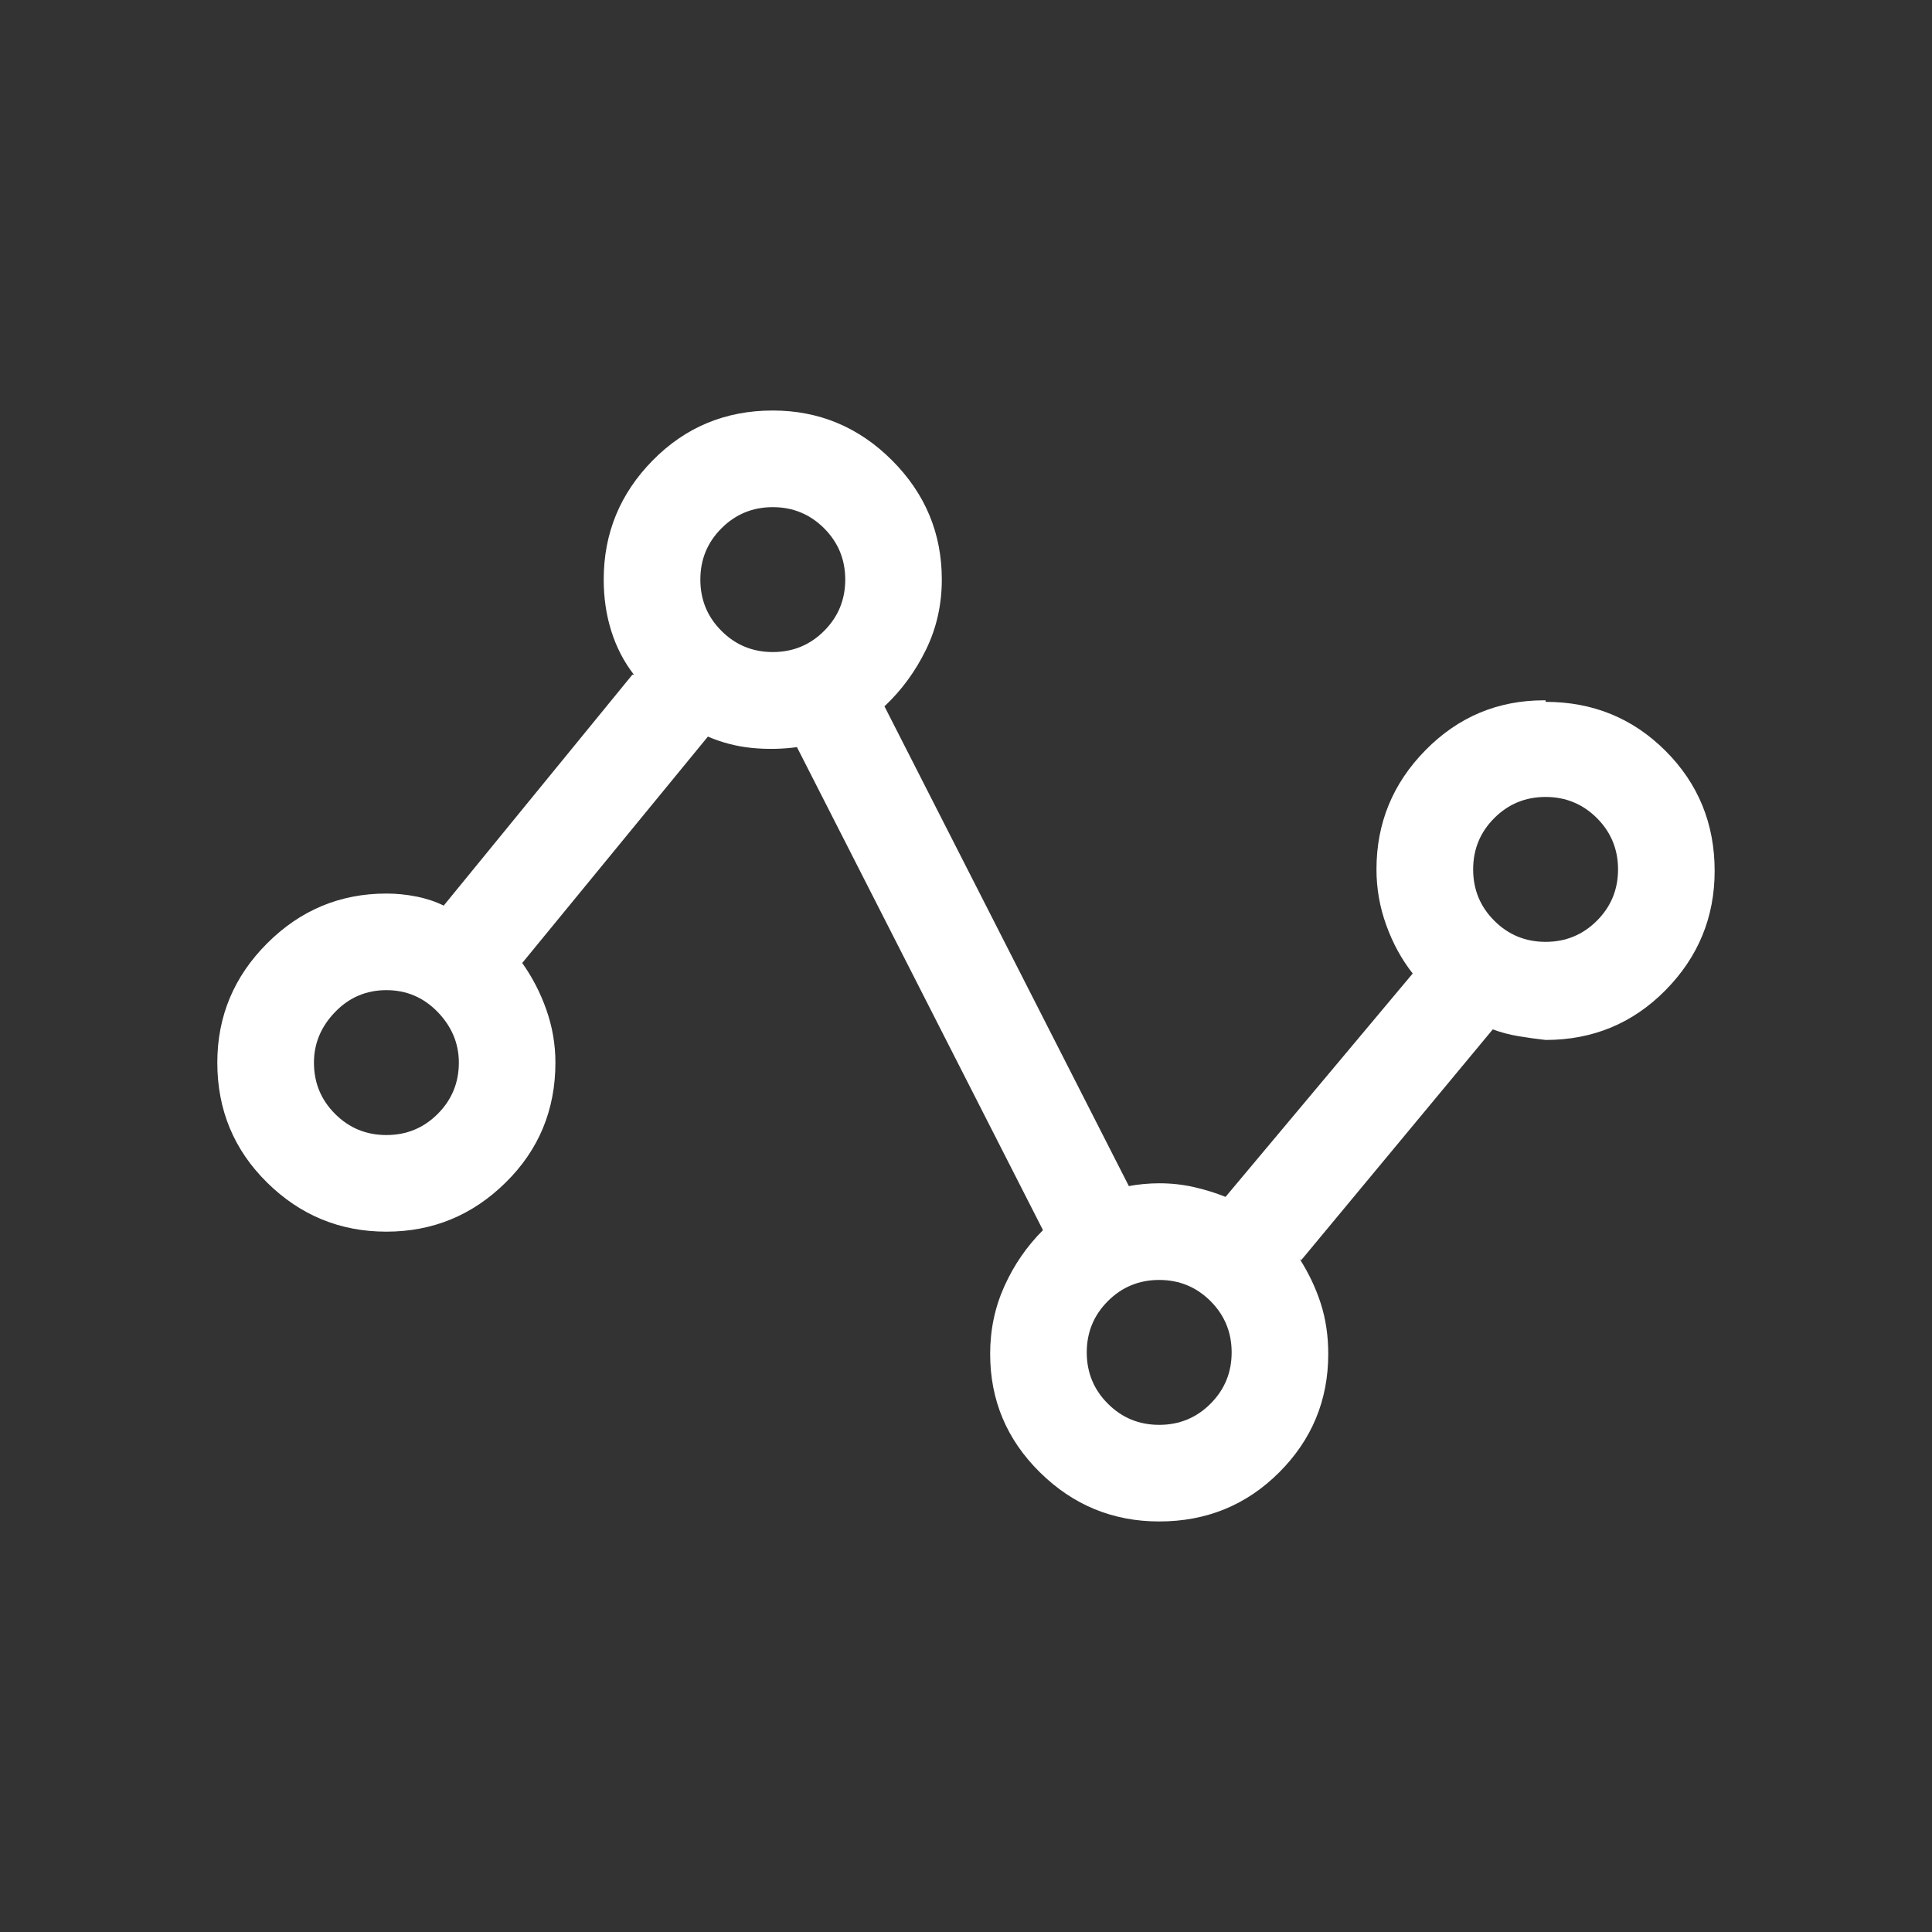 <?xml version="1.0" encoding="UTF-8"?>
<!-- Generator: Adobe Illustrator 28.1.0, SVG Export Plug-In . SVG Version: 6.00 Build 0)  -->
<svg xmlns="http://www.w3.org/2000/svg" xmlns:xlink="http://www.w3.org/1999/xlink" version="1.1" id="Layer_1" x="0px" y="0px" viewBox="0 0 500 500" style="enable-background:new 0 0 500 500;" xml:space="preserve">
<rect x="0" y="0" width="500" height="500" fill="#333333" stroke="none"/>
<style type="text/css">
	.st0{fill:#FFFFFF;}
</style>
<g>
	<path class="st0" d="M400,181.25v0.39c12.24,0,22.59,4.24,31.05,12.7c8.46,8.47,12.7,18.82,12.7,31.05   c0,11.98-4.24,22.27-12.7,30.86c-8.47,8.59-18.82,12.89-31.05,12.89c-2.34-0.26-4.69-0.59-7.03-0.98s-4.56-0.98-6.64-1.76   l-49.61,59.77l-0.39-0.39c2.34,3.65,4.16,7.49,5.47,11.52c1.3,4.04,1.95,8.4,1.95,13.09c0,11.98-4.24,22.21-12.7,30.66   c-8.47,8.47-18.82,12.7-31.05,12.7c-11.98,0-22.27-4.23-30.86-12.7c-8.59-8.46-12.89-18.68-12.89-30.66   c0-6.25,1.23-12.11,3.71-17.58c2.47-5.47,5.79-10.28,9.96-14.45l-63.67-125c-3.91,0.52-7.81,0.59-11.72,0.2s-7.68-1.37-11.33-2.93   l-48.05,58.59c2.6,3.65,4.69,7.68,6.25,12.11c1.56,4.43,2.34,8.98,2.34,13.67c0,12.24-4.3,22.6-12.89,31.05   c-8.59,8.47-18.88,12.7-30.86,12.7c-11.98,0-22.27-4.23-30.86-12.7c-8.59-8.46-12.89-18.81-12.89-31.05   c0-11.97,4.3-22.27,12.89-30.86s18.88-12.89,30.86-12.89c2.6,0,5.21,0.26,7.81,0.78c2.6,0.52,4.94,1.31,7.03,2.34l48.83-59.77h0.39   c-2.61-3.38-4.56-7.16-5.86-11.33c-1.31-4.16-1.95-8.59-1.95-13.28c0-11.98,4.23-22.27,12.7-30.86   c8.46-8.59,18.81-12.89,31.05-12.89c11.97,0,22.27,4.3,30.86,12.89s12.89,18.88,12.89,30.86c0,6.51-1.37,12.57-4.1,18.16   c-2.73,5.6-6.32,10.49-10.74,14.65l63.28,124.22h-0.39c1.3-0.26,2.67-0.45,4.1-0.59c1.43-0.13,2.79-0.2,4.1-0.2   c3.12,0,6.12,0.33,8.98,0.98c2.86,0.65,5.6,1.5,8.2,2.54l48.44-57.81c-2.87-3.64-5.15-7.81-6.84-12.5   c-1.7-4.69-2.54-9.5-2.54-14.45c0-11.98,4.23-22.27,12.7-30.86c8.46-8.59,18.68-12.89,30.66-12.89H400z M100,293.75   c5.21,0,9.63-1.82,13.28-5.47c3.64-3.64,5.47-8.07,5.47-13.28c0-4.94-1.83-9.31-5.47-13.09c-3.65-3.77-8.08-5.66-13.28-5.66   c-5.21,0-9.64,1.89-13.28,5.66c-3.65,3.78-5.47,8.14-5.47,13.09c0,5.21,1.82,9.64,5.47,13.28C90.36,291.93,94.79,293.75,100,293.75   z M181.25,150c0,5.21,1.82,9.64,5.47,13.28c3.64,3.65,8.07,5.47,13.28,5.47c5.21,0,9.63-1.82,13.28-5.47   c3.64-3.64,5.47-8.07,5.47-13.28c0-5.21-1.83-9.63-5.47-13.28c-3.65-3.64-8.08-5.47-13.28-5.47c-5.21,0-9.64,1.83-13.28,5.47   C183.07,140.37,181.25,144.79,181.25,150z M300,368.75c5.21,0,9.63-1.82,13.28-5.47c3.64-3.64,5.47-8.07,5.47-13.28   c0-5.21-1.83-9.63-5.47-13.28c-3.65-3.64-8.08-5.47-13.28-5.47c-5.21,0-9.64,1.83-13.28,5.47c-3.65,3.65-5.47,8.08-5.47,13.28   c0,5.21,1.82,9.64,5.47,13.28C290.36,366.93,294.79,368.75,300,368.75z M400,243.75c5.21,0,9.63-1.82,13.28-5.47   c3.64-3.64,5.47-8.07,5.47-13.28c0-5.21-1.83-9.63-5.47-13.28c-3.65-3.64-8.08-5.47-13.28-5.47c-5.21,0-9.64,1.83-13.28,5.47   c-3.65,3.65-5.47,8.08-5.47,13.28c0,5.21,1.82,9.64,5.47,13.28C390.36,241.93,394.79,243.75,400,243.75z"></path>
</g>
</svg>
